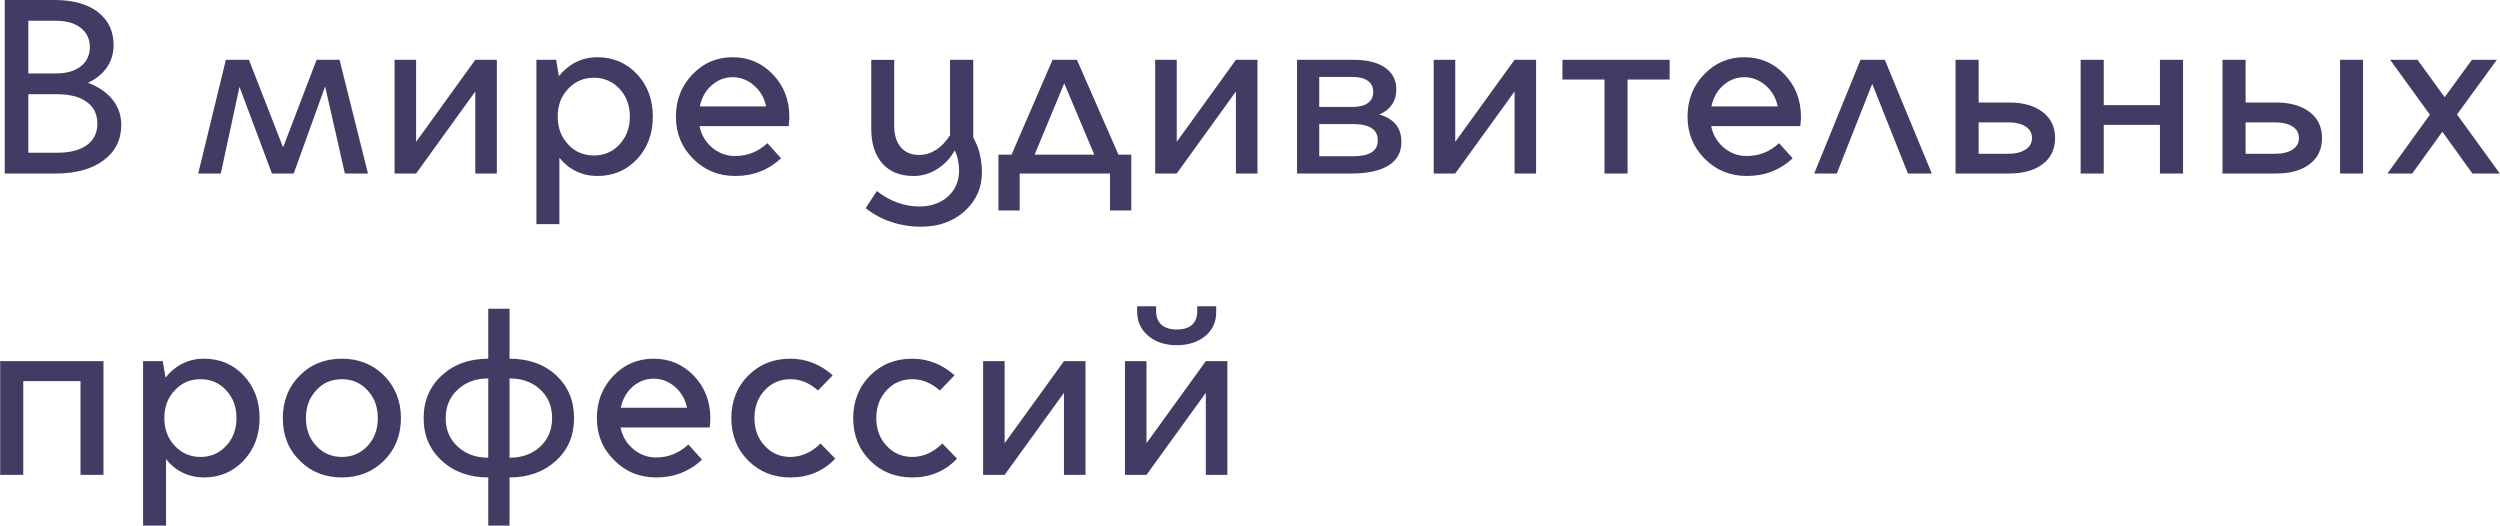<?xml version="1.0" encoding="UTF-8"?> <!-- Creator: CorelDRAW X8 --> <svg xmlns="http://www.w3.org/2000/svg" xmlns:xlink="http://www.w3.org/1999/xlink" xml:space="preserve" width="38.318mm" height="8.056mm" style="shape-rendering:geometricPrecision; text-rendering:geometricPrecision; image-rendering:optimizeQuality; fill-rule:evenodd; clip-rule:evenodd" viewBox="0 0 19261 4050"> <defs> <style type="text/css"> <![CDATA[ .fil0 {fill:#423B64;fill-rule:nonzero} ]]> </style> </defs> <g id="Слой_x0020_1">  <path class="fil0" d="M429 1337l-394 0 0 -1337 385 0c141,0 253,31 333,93 81,62 121,147 121,256 0,63 -17,119 -50,168 -34,50 -83,90 -147,121 82,31 145,75 190,131 44,56 66,120 66,193 0,115 -45,206 -136,273 -90,68 -213,102 -368,102zm262 -974c0,-62 -24,-112 -70,-148 -47,-37 -111,-55 -192,-55l-212 0 0 406 212 0c81,0 145,-18 192,-55 46,-36 70,-86 70,-148zm58 589c0,-71 -27,-127 -81,-166 -54,-40 -130,-60 -229,-60l-222 0 0 451 222 0c99,0 175,-20 229,-59 54,-39 81,-94 81,-166zm1513 385l-168 0 -250 -668 -144 668 -174 0 213 -876 178 0 263 675 258 -675 177 0 219 876 -178 0 -152 -671 -242 671zm1565 0l-166 0 0 -632 -456 632 -166 0 0 -876 166 0 0 632 456 -632 166 0 0 876zm1202 -439c0,131 -40,240 -121,328 -82,87 -184,130 -306,130 -58,0 -113,-12 -163,-36 -50,-24 -93,-59 -130,-104l0 511 -177 0 0 -1266 152 0 21 126c37,-46 80,-82 131,-108 51,-25 106,-38 166,-38 122,0 224,44 306,131 81,87 121,196 121,326zm-454 -299c-80,0 -146,29 -199,86 -54,57 -80,128 -80,213 0,86 26,157 80,214 53,58 119,86 199,86 79,0 145,-28 198,-86 53,-57 79,-128 79,-214 0,-85 -26,-156 -79,-213 -53,-57 -119,-86 -198,-86zm1337 504l105 117c-49,45 -103,80 -162,102 -59,23 -122,34 -191,34 -128,0 -236,-44 -324,-132 -89,-89 -133,-197 -133,-324 0,-129 42,-238 127,-326 84,-89 188,-133 310,-133 123,0 226,44 311,133 84,88 126,197 126,326 0,11 0,23 -2,36 -1,12 -2,24 -3,36l-687 0c14,68 47,123 98,166 52,43 110,64 175,64 48,0 93,-8 133,-24 42,-16 80,-41 117,-75zm-268 -508c-61,0 -115,21 -162,63 -47,41 -77,95 -91,162l511 0c-14,-67 -46,-121 -94,-162 -48,-42 -103,-63 -164,-63zm1921 730c0,122 -45,223 -134,303 -89,79 -201,119 -335,119 -79,0 -155,-12 -228,-36 -73,-24 -139,-60 -199,-107l86 -132c52,40 105,70 159,89 54,20 110,30 169,30 89,0 163,-26 220,-77 57,-52 86,-118 86,-199 0,-27 -3,-53 -8,-79 -5,-25 -13,-51 -25,-77 -35,61 -81,110 -138,145 -56,35 -116,52 -180,52 -103,0 -183,-32 -240,-96 -58,-65 -86,-155 -86,-270l0 -529 177 0 0 507c0,72 17,127 51,167 34,40 82,59 143,59 44,0 86,-13 128,-39 40,-26 77,-63 108,-113l0 -581 179 0 0 597 16 33c17,34 30,71 38,112 8,41 13,82 13,122zm1151 297l-164 0 0 -285 -696 0 0 285 -164 0 0 -430 101 0 316 -731 188 0 320 731 99 0 0 430zm-517 -980l-228 550 460 0 -232 -550zm1489 695l-166 0 0 -632 -456 632 -166 0 0 -876 166 0 0 632 456 -632 166 0 0 876zm724 0l-419 0 0 -876 435 0c103,0 183,19 242,59 58,40 88,96 88,169 0,46 -11,85 -34,117 -22,33 -54,58 -97,76 57,17 100,43 128,78 28,35 42,80 42,133 0,81 -33,141 -99,182 -66,41 -161,62 -286,62zm168 -629c0,-37 -14,-66 -41,-85 -27,-20 -67,-30 -119,-30l-256 0 0 231 256 0c52,0 92,-10 119,-30 27,-19 41,-48 41,-86zm35 373c0,-41 -15,-73 -47,-93 -31,-21 -79,-32 -144,-32l-260 0 0 248 260 0c64,0 112,-10 143,-30 32,-20 48,-51 48,-93zm1220 256l-166 0 0 -632 -457 632 -166 0 0 -876 166 0 0 632 457 -632 166 0 0 876zm527 -724l-324 0 0 -152 826 0 0 152 -324 0 0 724 -178 0 0 -724zm1345 490l105 117c-49,45 -103,80 -162,102 -58,23 -122,34 -191,34 -128,0 -236,-44 -324,-132 -89,-89 -133,-197 -133,-324 0,-129 42,-238 127,-326 85,-89 188,-133 310,-133 123,0 226,44 311,133 84,88 126,197 126,326 0,11 0,23 -2,36 -1,12 -2,24 -3,36l-687 0c14,68 47,123 98,166 52,43 110,64 175,64 48,0 93,-8 134,-24 41,-16 79,-41 116,-75zm-268 -508c-61,0 -115,21 -162,63 -47,41 -77,95 -91,162l511 0c-14,-67 -46,-121 -94,-162 -48,-42 -103,-63 -164,-63zm1445 742l-184 0 -275 -691 -273 691 -174 0 357 -876 187 0 362 876zm950 -273c0,86 -32,153 -96,201 -63,48 -149,72 -257,72l-414 0 0 -876 178 0 0 329 236 0c108,0 194,25 257,73 64,48 96,115 96,201zm-178 0c0,-38 -16,-68 -49,-89 -34,-22 -78,-32 -134,-32l-228 0 0 242 228 0c56,0 100,-11 134,-33 33,-21 49,-51 49,-88zm1164 273l-178 0 0 -375 -433 0 0 375 -178 0 0 -876 178 0 0 349 433 0 0 -349 178 0 0 876zm1071 -273c0,86 -32,153 -96,201 -63,48 -149,72 -257,72l-414 0 0 -876 178 0 0 329 236 0c108,0 194,25 257,73 64,48 96,115 96,201zm-178 0c0,-38 -16,-68 -49,-89 -33,-22 -78,-32 -134,-32l-228 0 0 242 228 0c56,0 101,-11 134,-33 33,-21 49,-51 49,-88zm317 -603l177 0 0 876 -177 0 0 -876zm1231 876l-211 0 -232 -322 -232 322 -191 0 327 -453 -306 -423 211 0 209 288 210 -288 192 0 -307 421 330 455zm-19083 2322l-178 0 0 -876 796 0 0 876 -177 0 0 -722 -441 0 0 722zm1821 -439c0,132 -41,241 -122,328 -82,87 -184,131 -306,131 -58,0 -113,-12 -163,-36 -50,-24 -93,-59 -130,-105l0 512 -177 0 0 -1267 152 0 21 127c37,-47 80,-83 131,-108 51,-26 106,-38 166,-38 122,0 224,43 306,130 81,87 122,196 122,326zm-455 -298c-80,0 -146,28 -199,86 -54,57 -80,128 -80,212 0,86 26,158 80,215 53,57 119,86 199,86 79,0 145,-29 198,-86 53,-57 79,-129 79,-215 0,-84 -26,-155 -79,-212 -53,-58 -119,-86 -198,-86zm1089 -158c130,0 238,43 325,130 86,87 130,197 130,328 0,132 -44,241 -130,327 -87,87 -195,130 -325,130 -130,0 -239,-43 -325,-130 -87,-86 -130,-195 -130,-327 0,-131 43,-241 130,-328 86,-87 195,-130 325,-130zm0 158c-80,0 -146,28 -198,86 -53,57 -79,128 -79,214 0,85 26,156 79,213 52,57 118,86 198,86 79,0 145,-28 198,-85 53,-57 79,-128 79,-214 0,-86 -26,-157 -79,-214 -53,-58 -119,-86 -198,-86zm1789 300c0,134 -46,244 -140,329 -94,85 -213,128 -357,128l0 371 -164 0 0 -371c-145,0 -264,-43 -357,-128 -94,-85 -141,-195 -141,-329 0,-134 47,-244 141,-330 93,-85 212,-128 357,-128l0 -385 164 0 0 385c146,0 265,42 358,127 93,86 139,196 139,331zm-169 0c0,-91 -31,-165 -92,-221 -61,-57 -140,-85 -236,-85l0 611c96,0 175,-29 236,-85 61,-57 92,-130 92,-220zm-820 0c0,90 31,163 93,220 62,56 140,85 235,85l0 -611c-95,0 -173,28 -235,86 -62,57 -93,130 -93,220zm1870 203l105 117c-49,46 -103,80 -162,103 -58,23 -122,34 -191,34 -128,0 -236,-44 -324,-133 -89,-88 -133,-196 -133,-324 0,-129 42,-237 127,-326 85,-88 188,-132 310,-132 123,0 226,44 311,132 84,89 126,197 126,326 0,12 0,24 -1,36 -2,13 -3,25 -4,36l-687 0c14,68 47,123 98,166 52,43 110,65 175,65 48,0 93,-8 134,-25 41,-16 79,-41 116,-75zm-268 -507c-61,0 -115,21 -162,62 -47,42 -77,96 -91,162l511 0c-14,-66 -46,-120 -94,-162 -48,-41 -103,-62 -164,-62zm1054 4c-79,0 -145,28 -198,86 -53,57 -79,128 -79,214 0,85 26,156 79,213 53,57 119,86 198,86 43,0 84,-9 123,-27 39,-17 76,-43 109,-77l114 117c-47,49 -99,85 -156,109 -58,24 -121,36 -190,36 -130,0 -238,-43 -325,-130 -86,-86 -130,-195 -130,-327 0,-131 44,-241 130,-328 87,-87 195,-130 325,-130 61,0 120,11 175,33 55,22 106,54 151,95l-113 117c-34,-29 -68,-52 -103,-66 -36,-14 -72,-21 -110,-21zm939 0c-79,0 -145,28 -198,86 -53,57 -79,128 -79,214 0,85 26,156 79,213 53,57 119,86 198,86 43,0 84,-9 123,-27 39,-17 75,-43 109,-77l113 117c-46,49 -98,85 -156,109 -57,24 -120,36 -189,36 -130,0 -238,-43 -325,-130 -86,-86 -130,-195 -130,-327 0,-131 44,-241 130,-328 87,-87 195,-130 325,-130 61,0 119,11 175,33 55,22 105,54 151,95l-113 117c-34,-29 -69,-52 -104,-66 -35,-14 -71,-21 -109,-21zm1335 737l-166 0 0 -632 -457 632 -166 0 0 -876 166 0 0 632 457 -632 166 0 0 876zm1093 0l-166 0 0 -632 -457 632 -166 0 0 -876 166 0 0 632 457 -632 166 0 0 876zm-390 -999c-89,0 -162,-24 -219,-72 -57,-48 -86,-110 -86,-185l0 -43 146 0 0 37c0,45 14,80 41,105 28,25 67,37 118,37 52,0 91,-12 118,-36 26,-24 40,-58 40,-102l0 -41 146 0 0 46c0,76 -28,137 -85,184 -57,47 -130,70 -219,70z"></path> </g> </svg> 